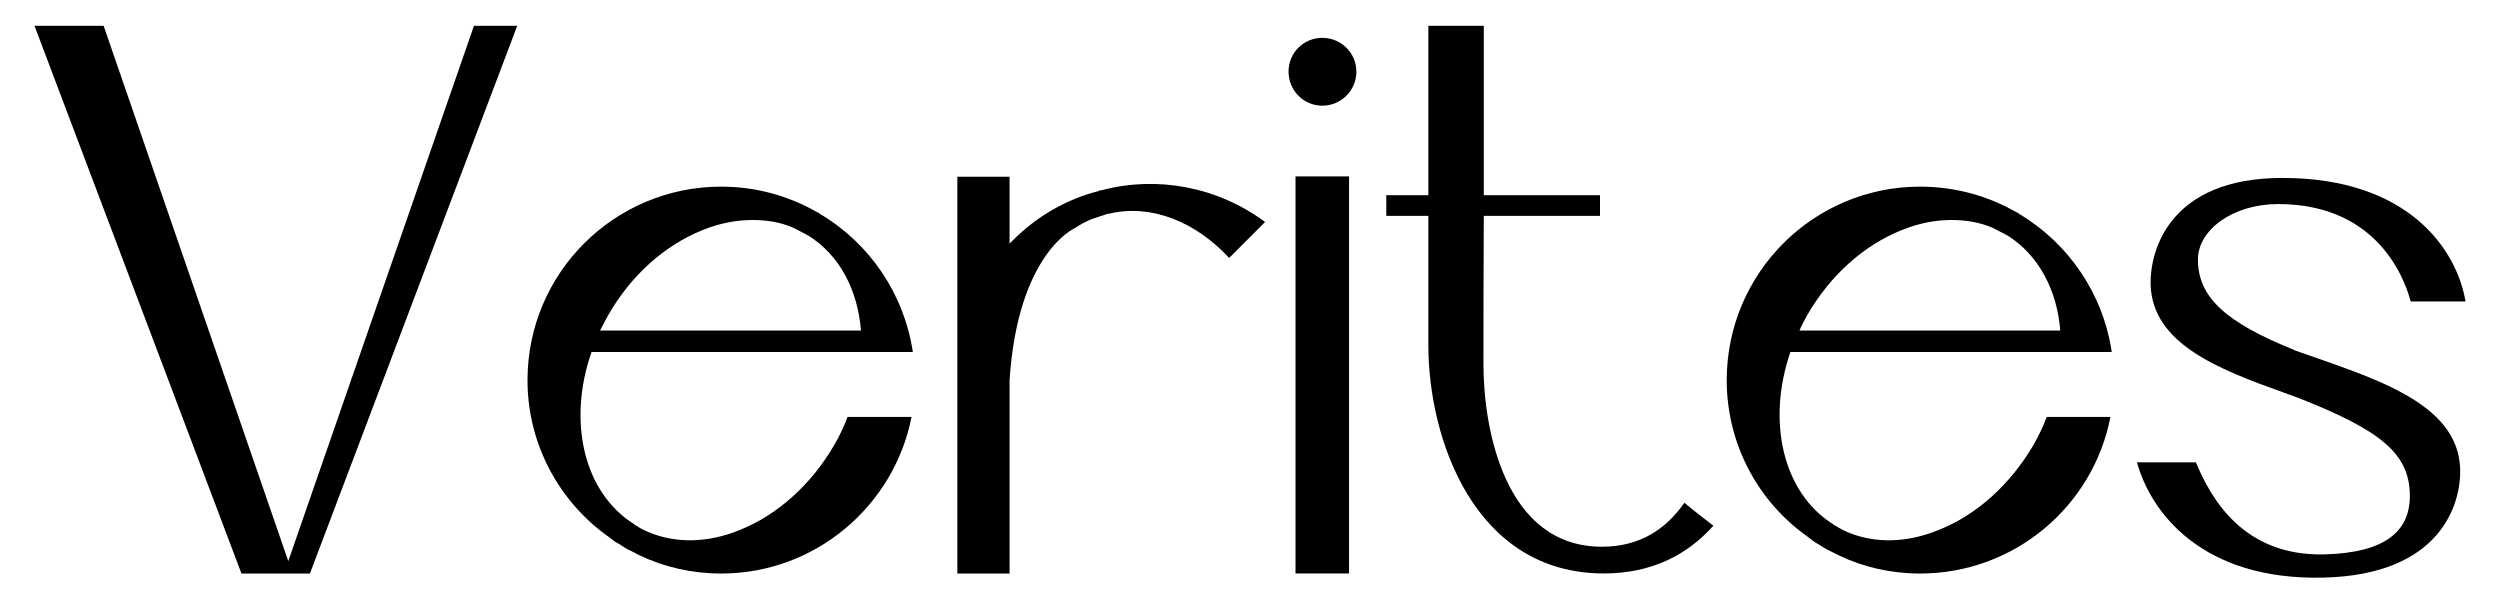 <?xml version="1.0" encoding="utf-8"?>
<!-- Generator: Adobe Illustrator 27.0.0, SVG Export Plug-In . SVG Version: 6.00 Build 0)  -->
<svg version="1.1" id="Layer_1" xmlns="http://www.w3.org/2000/svg" xmlns:xlink="http://www.w3.org/1999/xlink" x="0px" y="0px"
	 viewBox="0 0 290 70" style="enable-background:new 0 0 290 70;" xml:space="preserve">
<g>
	<g>
		<path d="M54.98,2.99l-21.54,62.1L12.02,2.99H4l24.01,63.54h7.94L60,2.99H54.98z"/>
		<path d="M96.76,51.64c-2.66,4.58-6.58,8.09-10.93,9.83c-3.66,1.51-7.35,1.59-10.49,0.3c-0.55-0.22-1-0.44-1.44-0.74
			c-0.11-0.04-0.22-0.11-0.33-0.22c-5.87-3.66-7.76-11.93-4.95-19.98h37.27c-1.03-6.8-5.06-12.63-10.75-16
			c-0.07-0.07-0.18-0.15-0.26-0.18c-0.04-0.04-0.07-0.04-0.11-0.04c-3.25-1.88-7.06-2.96-11.12-2.96
			c-12.37,0-22.46,10.01-22.46,22.46c0,7.46,3.73,14.15,9.42,18.17c0.41,0.33,0.78,0.63,1.26,0.85c0.3,0.22,0.63,0.41,0.92,0.59
			c0.52,0.22,0.96,0.48,1.4,0.7c2.88,1.37,6.1,2.11,9.46,2.11c10.93,0,20.06-7.83,22.09-18.17h-7.42
			C97.9,49.46,97.38,50.6,96.76,51.64z M70.57,36.53c2.62-4.58,6.5-8.05,10.9-9.83c1.99-0.81,3.95-1.18,5.84-1.18
			c1.66,0,3.25,0.26,4.69,0.89L93.14,27c0.11,0.04,0.18,0.11,0.3,0.15c0.11,0.07,0.22,0.15,0.33,0.18c3.66,2.29,5.73,6.35,6.1,11.01
			H69.61C69.9,37.75,70.23,37.15,70.57,36.53z"/>
		<path d="M127.86,22.05c-0.07,0-0.26,0.04-0.3,0.04c-0.07,0-0.11,0.04-0.11,0.07c-3.66,0.92-7.13,2.88-9.97,5.73
			c-0.11,0.11-0.26,0.22-0.37,0.37V20.5h-6.06v46.03h6.06V44.1c0.96-14.74,7.54-17.62,7.54-17.62c0.66-0.44,1.33-0.81,2.11-1.11
			l1.26-0.41c0.07-0.04,0.18-0.04,0.3-0.11c0.11-0.04,0.22-0.07,0.37-0.07c4.88-1.15,10.01,0.96,13.89,5.14l4.17-4.17
			C141.2,21.64,134.21,20.38,127.86,22.05z"/>
		<path d="M150.28,20.46v46.06h6.21V20.46H150.28z M153.39,4.39c-2.18,0-3.92,1.74-3.92,3.92c0,2.18,1.74,3.95,3.92,3.95
			s3.95-1.77,3.95-3.95C157.34,6.13,155.56,4.39,153.39,4.39z"/>
		<path d="M195.39,58.32c-2.11,3.03-5.13,5.1-9.57,5.1c-11.3,0-13.74-13.74-13.74-21.17c0-2.55,0-12.12,0.04-17.21h13.48v-2.4
			h-13.48V2.99h-6.43v19.65h-4.88v2.4h4.88v15.03c0,10.79,5.32,26.45,20.35,26.45c5.58,0,9.72-2.18,12.71-5.54
			C197.6,60.09,196.49,59.25,195.39,58.32z"/>
		<path d="M235.87,51.64c-2.7,4.58-6.58,8.09-10.97,9.83c-3.66,1.51-7.35,1.59-10.49,0.3c-0.52-0.22-0.96-0.44-1.4-0.74
			c-0.15-0.04-0.26-0.11-0.37-0.22c-5.84-3.66-7.72-11.93-4.95-19.98h37.27c-1-6.8-5.06-12.63-10.71-16
			c-0.07-0.07-0.18-0.15-0.26-0.18c-0.04-0.04-0.07-0.04-0.11-0.04c-3.25-1.88-7.09-2.96-11.16-2.96
			c-12.34,0-22.42,10.01-22.42,22.46c0,7.46,3.69,14.15,9.42,18.17c0.41,0.33,0.78,0.63,1.22,0.85c0.3,0.22,0.66,0.41,0.96,0.59
			c0.48,0.22,0.92,0.48,1.4,0.7c2.84,1.37,6.06,2.11,9.42,2.11c10.97,0,20.1-7.83,22.09-18.17h-7.39
			C237.02,49.46,236.46,50.6,235.87,51.64z M209.65,36.53c2.66-4.58,6.5-8.05,10.93-9.83c1.99-0.81,3.92-1.18,5.8-1.18
			c1.66,0,3.25,0.26,4.73,0.89l1.15,0.59c0.11,0.04,0.18,0.11,0.3,0.15c0.11,0.07,0.22,0.15,0.33,0.18
			c3.62,2.29,5.73,6.35,6.1,11.01h-30.25C208.98,37.75,209.31,37.15,209.65,36.53z"/>
		<path d="M266.16,40.63c-0.04-0.04-0.04-0.04-0.04-0.04c-7.98-3.21-11.16-6.13-11.16-10.49c0-3.44,4.06-6.43,9.31-6.43
			c12.34,0,15,9.97,15.37,11.3H286c-1-5.98-6.58-14.33-21.24-14.33c-13.11,0-15.37,8.42-15.29,12.34
			c0.18,6.91,7.91,9.86,15.44,12.56c0.55,0.19,1.11,0.41,1.63,0.59c9.6,3.77,12.89,6.46,13,11.16c0.11,4.25-2.73,6.83-9.9,7.02
			c-9.42,0.22-13.15-6.46-14.92-10.68h-6.83c1.59,5.8,7.54,13.74,21.68,13.37c13.59-0.33,15.92-8.57,15.81-12.56
			C285.19,46.54,274.84,43.73,266.16,40.63z"/>
	</g>
</g>
</svg>
